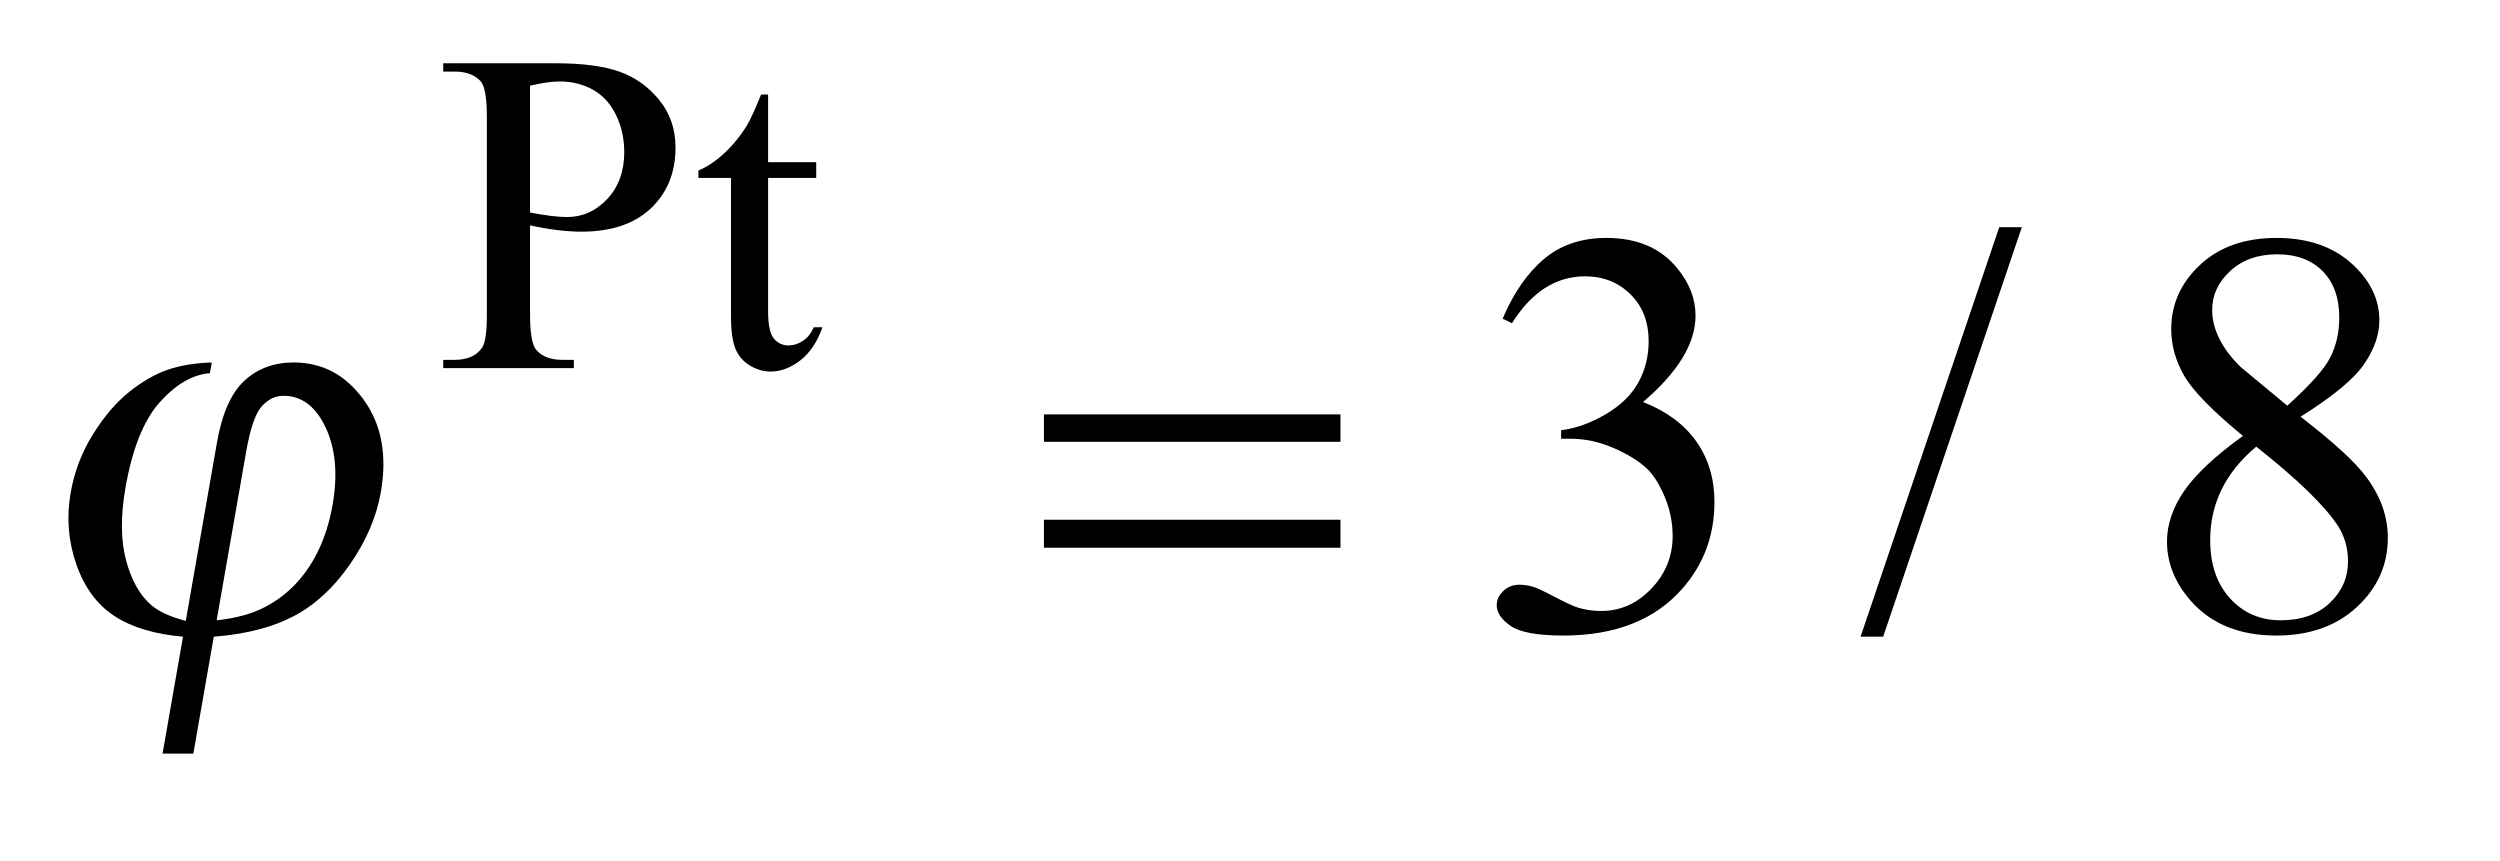 <?xml version="1.0" encoding="UTF-8"?>
<!DOCTYPE svg PUBLIC '-//W3C//DTD SVG 1.0//EN'
          'http://www.w3.org/TR/2001/REC-SVG-20010904/DTD/svg10.dtd'>
<svg stroke-dasharray="none" shape-rendering="auto" xmlns="http://www.w3.org/2000/svg" font-family="'Dialog'" text-rendering="auto" width="61" fill-opacity="1" color-interpolation="auto" color-rendering="auto" preserveAspectRatio="xMidYMid meet" font-size="12px" viewBox="0 0 61 21" fill="black" xmlns:xlink="http://www.w3.org/1999/xlink" stroke="black" image-rendering="auto" stroke-miterlimit="10" stroke-linecap="square" stroke-linejoin="miter" font-style="normal" stroke-width="1" height="21" stroke-dashoffset="0" font-weight="normal" stroke-opacity="1"
><!--Generated by the Batik Graphics2D SVG Generator--><defs id="genericDefs"
  /><g
  ><defs id="defs1"
    ><clipPath clipPathUnits="userSpaceOnUse" id="clipPath1"
      ><path d="M0.727 2.205 L38.827 2.205 L38.827 14.92 L0.727 14.92 L0.727 2.205 Z"
      /></clipPath
      ><clipPath clipPathUnits="userSpaceOnUse" id="clipPath2"
      ><path d="M23.293 70.668 L23.293 478.207 L1244.457 478.207 L1244.457 70.668 Z"
      /></clipPath
    ></defs
    ><g transform="scale(1.576,1.576) translate(-0.727,-2.205) matrix(0.031,0,0,0.031,0,0)"
    ><path d="M288.172 183.688 L288.172 228.047 Q288.172 242.422 291.312 245.906 Q295.578 250.844 304.234 250.844 L310.062 250.844 L310.062 255 L244.812 255 L244.812 250.844 L250.547 250.844 Q260.203 250.844 264.359 244.562 Q266.609 241.078 266.609 228.047 L266.609 129.672 Q266.609 115.297 263.578 111.812 Q259.188 106.875 250.547 106.875 L244.812 106.875 L244.812 102.719 L300.641 102.719 Q321.078 102.719 332.867 106.93 Q344.656 111.141 352.742 121.133 Q360.828 131.125 360.828 144.828 Q360.828 163.469 348.531 175.148 Q336.234 186.828 313.781 186.828 Q308.266 186.828 301.867 186.047 Q295.469 185.266 288.172 183.688 ZM288.172 177.281 Q294.125 178.406 298.727 178.969 Q303.328 179.531 306.594 179.531 Q318.266 179.531 326.742 170.492 Q335.219 161.453 335.219 147.078 Q335.219 137.188 331.18 128.711 Q327.141 120.234 319.727 116.023 Q312.312 111.812 302.875 111.812 Q297.156 111.812 288.172 113.938 L288.172 177.281 ZM407.062 118.328 L407.062 152.125 L431.094 152.125 L431.094 159.984 L407.062 159.984 L407.062 226.703 Q407.062 236.688 409.922 240.172 Q412.781 243.656 417.281 243.656 Q420.984 243.656 424.469 241.352 Q427.953 239.047 429.859 234.562 L434.234 234.562 Q430.312 245.562 423.125 251.125 Q415.938 256.688 408.297 256.688 Q403.125 256.688 398.188 253.82 Q393.25 250.953 390.891 245.617 Q388.531 240.281 388.531 229.172 L388.531 159.984 L372.25 159.984 L372.25 156.281 Q378.422 153.812 384.883 147.914 Q391.344 142.016 396.391 133.938 Q398.969 129.672 403.578 118.328 L407.062 118.328 Z" stroke="none" clip-path="url(#clipPath2)"
    /></g
    ><g transform="matrix(0.049,0,0,0.049,-1.145,-3.474)"
    ><path d="M771.625 229.594 Q779.781 210.328 792.227 199.852 Q804.672 189.375 823.234 189.375 Q846.156 189.375 858.391 204.281 Q867.672 215.391 867.672 228.047 Q867.672 248.859 841.516 271.078 Q859.094 277.969 868.094 290.766 Q877.094 303.562 877.094 320.859 Q877.094 345.609 861.344 363.75 Q840.812 387.375 801.859 387.375 Q782.594 387.375 775.633 382.594 Q768.672 377.812 768.672 372.328 Q768.672 368.25 771.977 365.156 Q775.281 362.062 779.922 362.062 Q783.438 362.062 787.094 363.188 Q789.484 363.891 797.922 368.32 Q806.359 372.75 809.594 373.594 Q814.797 375.141 820.703 375.141 Q835.047 375.141 845.664 364.031 Q856.281 352.922 856.281 337.734 Q856.281 326.625 851.359 316.078 Q847.703 308.203 843.344 304.125 Q837.297 298.5 826.75 293.93 Q816.203 289.359 805.234 289.359 L800.734 289.359 L800.734 285.141 Q811.844 283.734 823.023 277.125 Q834.203 270.516 839.266 261.234 Q844.328 251.953 844.328 240.844 Q844.328 226.359 835.258 217.43 Q826.188 208.5 812.688 208.5 Q790.891 208.5 776.266 231.844 L771.625 229.594 ZM1140.266 287.953 Q1117.625 269.391 1111.086 258.141 Q1104.547 246.891 1104.547 234.797 Q1104.547 216.234 1118.891 202.805 Q1133.234 189.375 1157 189.375 Q1180.062 189.375 1194.125 201.891 Q1208.188 214.406 1208.188 230.438 Q1208.188 241.125 1200.594 252.234 Q1193 263.344 1168.953 278.391 Q1193.703 297.516 1201.719 308.484 Q1212.406 322.828 1212.406 338.719 Q1212.406 358.828 1197.078 373.102 Q1181.75 387.375 1156.859 387.375 Q1129.719 387.375 1114.531 370.359 Q1102.438 356.719 1102.438 340.547 Q1102.438 327.891 1110.945 315.445 Q1119.453 303 1140.266 287.953 ZM1162.344 272.906 Q1179.219 257.719 1183.719 248.93 Q1188.219 240.141 1188.219 229.031 Q1188.219 214.266 1179.922 205.898 Q1171.625 197.531 1157.281 197.531 Q1142.938 197.531 1133.938 205.828 Q1124.938 214.125 1124.938 225.234 Q1124.938 232.547 1128.664 239.859 Q1132.391 247.172 1139.281 253.781 L1162.344 272.906 ZM1146.875 293.297 Q1135.203 303.141 1129.578 314.742 Q1123.953 326.344 1123.953 339.844 Q1123.953 357.984 1133.867 368.883 Q1143.781 379.781 1159.109 379.781 Q1174.297 379.781 1183.438 371.203 Q1192.578 362.625 1192.578 350.391 Q1192.578 340.266 1187.234 332.25 Q1177.25 317.344 1146.875 293.297 Z" stroke="none" clip-path="url(#clipPath2)"
    /></g
    ><g transform="matrix(0.049,0,0,0.049,-1.145,-3.474)"
    ><path d="M115.875 380.062 L131.422 291.188 Q135.188 269.672 145.016 260.531 Q154.844 251.391 169.609 251.391 Q190.984 251.391 204.414 269.883 Q217.844 288.375 213.016 315.938 Q209.797 334.359 197.664 351.867 Q185.531 369.375 169.586 377.742 Q153.641 386.109 129.828 387.938 L119.641 446.156 L104.312 446.156 L114.5 387.938 Q93.312 386.109 80.367 377.672 Q67.422 369.234 61.383 351.938 Q55.344 334.641 58.562 316.219 Q61.297 300.609 69.609 287.25 Q77.922 273.891 87.57 266.156 Q97.219 258.422 106.586 255.117 Q115.953 251.812 128.828 251.391 L127.891 256.734 Q115.062 257.719 103.023 271.078 Q90.984 284.438 85.859 313.688 Q82.156 334.922 86.141 349.898 Q90.125 364.875 98.812 372.328 Q104.438 377.109 115.875 380.062 ZM131.25 379.781 Q145.734 378.234 155.328 373.172 Q168.625 366.281 177.234 353.273 Q185.844 340.266 188.984 322.266 Q193.438 296.812 183.578 280.078 Q176.406 267.984 164.453 267.984 Q158.406 267.984 153.688 273.258 Q148.969 278.531 145.969 295.688 L131.25 379.781 Z" stroke="none" clip-path="url(#clipPath2)"
    /></g
    ><g transform="matrix(0.049,0,0,0.049,-1.145,-3.474)"
    ><path d="M543.203 277.266 L690.859 277.266 L690.859 290.906 L543.203 290.906 L543.203 277.266 ZM543.203 329.719 L690.859 329.719 L690.859 343.641 L543.203 343.641 L543.203 329.719 ZM1030.156 184.031 L961.109 387.938 L949.859 387.938 L1018.906 184.031 L1030.156 184.031 Z" stroke="none" clip-path="url(#clipPath2)"
    /></g
  ></g
></svg
>
